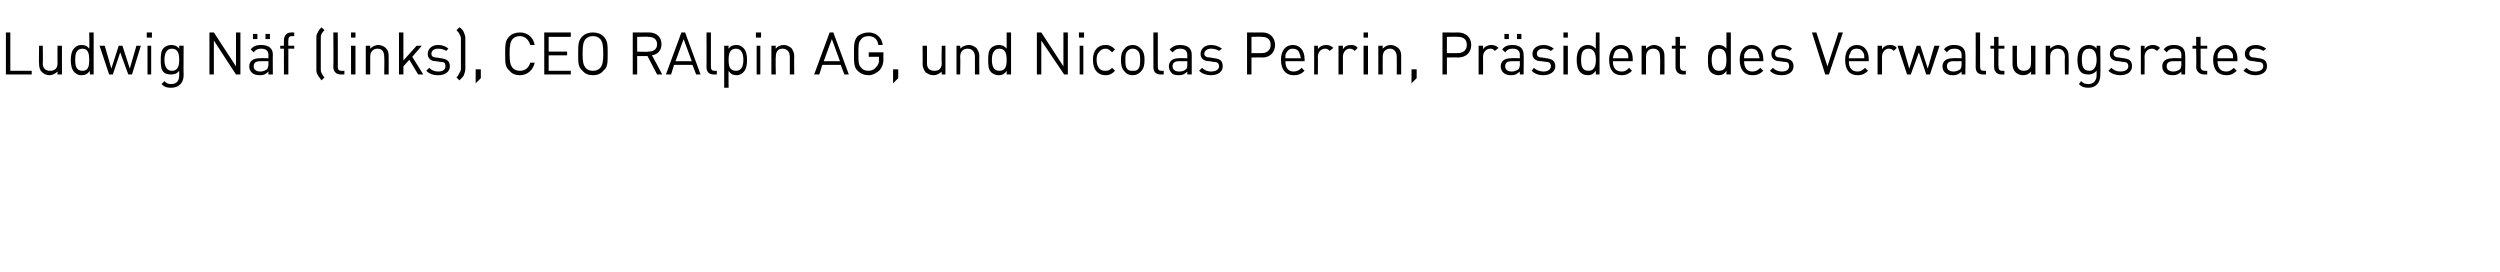 <?xml version="1.0" standalone="no"?><!DOCTYPE svg PUBLIC "-//W3C//DTD SVG 1.1//EN" "http://www.w3.org/Graphics/SVG/1.1/DTD/svg11.dtd"><svg xmlns="http://www.w3.org/2000/svg" version="1.1" width="339px" height="36.9px" viewBox="0 -4 339 36.9" style="top:-4px"><desc>Ludwig Näf (links), CEO RAlpin AG, und Nicolas Perrin, Präsident des Verwaltungsrates</desc><defs/><g id="Polygon184621"><path d="m.8 6.1V.4h.6v5.2h2.9v.5H.8zm7 0v-.4c-.3.3-.7.5-1.1.5c-.4 0-.8-.2-1-.4c-.3-.3-.4-.7-.4-1.1c-.04-.01 0-2.5 0-2.5h.5s.04 2.4 0 2.4c0 .7.4 1 1 1c.6 0 1-.3 1-1c-.02 0 0-2.4 0-2.4h.6v3.9h-.6zm4.4 0s-.05-.46 0-.5c-.4.5-.7.6-1.2.6c-.4 0-.7-.2-.9-.4c-.4-.4-.5-1-.5-1.7c0-.6.1-1.2.5-1.6c.2-.2.5-.4.9-.4c.5 0 .8.1 1.1.5c.04.03 0-2.2 0-2.2h.6v5.7h-.5zm-.1-2c0-.7-.1-1.5-.9-1.5c-.9 0-1 .8-1 1.5c0 .8.1 1.5 1 1.5c.8 0 .9-.7.9-1.5zm5.8 2h-.5l-1.1-3l-1 3h-.5l-1.3-3.9h.7l.9 3.1l1-3.1h.5l1 3.1l.9-3.1h.6l-1.2 3.9zm2.1 0V2.2h.5v3.9h-.5zm-.1-5v-.7h.7v.7h-.7zm3.3 6.8c-.6 0-.9-.1-1.3-.5l.4-.4c.3.3.5.4.9.4c.8 0 1.1-.5 1.1-1.2v-.6c-.3.4-.7.5-1.1.5c-.4 0-.8-.1-1-.3c-.4-.4-.4-1-.4-1.7c0-.6 0-1.2.4-1.6c.2-.2.6-.4 1-.4c.4 0 .8.1 1.1.5v-.4h.6s-.03 4.03 0 4c0 1-.6 1.7-1.7 1.7zm.1-5.3c-.8 0-1 .8-1 1.5c0 .7.2 1.5 1 1.5c.9 0 1-.8 1-1.5c0-.7-.1-1.5-1-1.5zM32 6.1l-3-4.6v4.6h-.6V.4h.6L32 5V.4h.6v5.7h-.6zm4.4 0v-.4c-.3.3-.6.5-1.1.5c-.6 0-.9-.1-1.2-.4c-.2-.2-.3-.5-.3-.8c0-.7.5-1.1 1.4-1.1c.02-.04 1.2 0 1.2 0v-.4c0-.6-.3-.9-1-.9c-.5 0-.8.2-1 .5l-.4-.4c.3-.4.7-.6 1.4-.6c1.1 0 1.6.5 1.6 1.3c-.03.04 0 2.7 0 2.7h-.6zm0-1.8h-1.1c-.6 0-.9.2-.9.7c0 .4.3.7.9.7c.3 0 .6-.1.9-.3c.1-.1.2-.4.2-.7v-.4zm-.4-3v-.7h.6v.7h-.6zm-1.7 0v-.7h.6v.7h-.6zm4.8 1.3v3.5h-.6V2.6h-.5v-.4h.5v-.7c0-.6.3-1.1 1-1.1h.4v.5h-.3c-.4 0-.5.2-.5.6c-.03-.03 0 .7 0 .7h.8v.4h-.8zm4.5 4.3c-.2-.3-.4-.5-.5-.7c-.2-.3-.2-.6-.2-.8V1.2c0-.3 0-.6.2-.8c.1-.3.3-.5.5-.7l.4.4c-.2.2-.3.3-.4.5c-.1.2-.1.4-.1.6v4.1c0 .3 0 .4.1.6c.1.2.2.4.4.6l-.4.4zm2.6-.8c-.6 0-1-.4-1-1c.04-.04 0-4.7 0-4.7h.6s.02 4.64 0 4.6c0 .4.1.6.5.6c.04.02.4 0 .4 0v.5h-.5zm1.4 0V2.2h.6v3.9h-.6zm0-5v-.7h.6v.7h-.6zm4.5 5s.04-2.41 0-2.4c0-.7-.3-1.1-.9-1.1c-.6 0-1 .4-1 1.1v2.4h-.6V2.2h.6v.4c.3-.3.7-.5 1.1-.5c.4 0 .8.2 1 .4c.3.3.4.6.4 1.1c.02-.01 0 2.5 0 2.5h-.6zm4.6 0l-1.2-2l-.8.9v1.1h-.6V.4h.6v3.8l1.8-2h.7l-1.3 1.5l1.5 2.4h-.7zm2.7.1c-.7 0-1.2-.2-1.6-.6l.4-.4c.3.3.7.5 1.2.5c.7 0 1-.3 1-.7c0-.4-.1-.6-.6-.6l-.7-.1c-.7 0-1.1-.4-1.1-1c0-.7.6-1.2 1.4-1.2c.6 0 1.1.2 1.4.5l-.3.3c-.3-.2-.7-.3-1.1-.3c-.6 0-.9.3-.9.7c0 .3.2.5.7.5l.6.1c.7.1 1.2.3 1.2 1.1c0 .7-.6 1.2-1.6 1.2zm2.5.3c.2-.2.3-.4.4-.6c.1-.2.2-.3.2-.6V1.2c0-.2-.1-.4-.2-.6c-.1-.2-.2-.3-.4-.5l.4-.4c.3.2.5.4.6.7c.1.2.2.5.2.8v4.2c0 .2-.1.5-.2.8c-.1.2-.3.4-.6.7l-.4-.4zm2.6.8V5.4h.7v1.2l-.7.7zm6-1.1c-.6 0-1.1-.2-1.4-.6c-.6-.5-.6-1-.6-2.3c0-1.3 0-1.8.6-2.4c.3-.3.8-.5 1.4-.5c1 0 1.8.6 2 1.7h-.6c-.2-.7-.7-1.2-1.4-1.2c-.4 0-.7.1-1 .4c-.3.4-.4.8-.4 2c0 1.1.1 1.5.4 1.9c.3.3.6.4 1 .4c.7 0 1.2-.4 1.4-1.1h.6c-.2 1-1 1.7-2 1.7zm3.3-.1V.4h3.6v.6h-3v2h2.5v.5h-2.5v2.1h3v.5h-3.6zm8-.5c-.3.4-.8.6-1.4.6c-.6 0-1.1-.2-1.4-.6c-.6-.5-.6-1-.6-2.3c0-1.3 0-1.8.6-2.4c.3-.3.8-.5 1.4-.5c.6 0 1.1.2 1.4.5c.6.6.6 1.1.6 2.4c0 1.3 0 1.8-.6 2.3zm-.4-4.3c-.3-.3-.6-.4-1-.4c-.4 0-.7.1-1 .4c-.3.4-.4.8-.4 2c0 1.1.1 1.5.4 1.9c.3.3.6.4 1 .4c.4 0 .7-.1 1-.4c.3-.4.4-.8.4-1.9c0-1.2-.1-1.6-.4-2zm7.7 4.8l-1.3-2.5h-1.4v2.5h-.6V.4s2.2.02 2.2 0c1 0 1.7.6 1.7 1.6c0 .8-.5 1.4-1.3 1.5c.05.03 1.4 2.6 1.4 2.6h-.7zM87.9 1c.04-.04-1.5 0-1.5 0v2s1.54.05 1.5 0c.7 0 1.2-.3 1.2-1c0-.7-.5-1-1.2-1zm6.5 5.1l-.5-1.3h-2.5L91 6.1h-.7L92.4.4h.5L95 6.1h-.6zm-1.7-4.8l-1.1 3h2.2l-1.1-3zm4.1 4.8c-.7 0-1-.4-1-1c.03-.04 0-4.7 0-4.7h.6v4.6c0 .4.1.6.5.6c.03.02.3 0 .3 0v.5h-.4zm4.5-2c0 .7-.1 1.3-.5 1.7c-.2.2-.5.4-.9.4c-.4 0-.8-.1-1.1-.6c-.03.05 0 2.3 0 2.3h-.6V2.2h.6s-.03.44 0 .4c.3-.4.6-.5 1.1-.5c.4 0 .7.2.9.4c.4.4.5 1 .5 1.6zm-.5 0c0-.7-.2-1.5-1-1.5c-.9 0-1 .8-1 1.5c0 .8.1 1.5 1 1.5c.8 0 1-.7 1-1.5zm1.8 2V2.2h.5v3.9h-.5zm-.1-5v-.7h.7v.7h-.7zm4.6 5V3.7c0-.7-.4-1.1-1-1.1c-.6 0-.9.4-.9 1.1c-.05-.01 0 2.4 0 2.4h-.6V2.2h.6s-.05.41 0 .4c.2-.3.6-.5 1.1-.5c.4 0 .7.2 1 .4c.2.3.4.6.4 1.1c-.03-.01 0 2.5 0 2.5h-.6zm7.4 0l-.5-1.3h-2.5l-.4 1.3h-.7l2.1-5.7h.5l2.1 5.7h-.6zm-1.7-4.8l-1.1 3h2.2l-1.1-3zm6.5 4.2c-.4.4-1 .7-1.5.7c-.6 0-1.1-.2-1.5-.6c-.5-.5-.5-1-.5-2.3c0-1.3 0-1.8.5-2.4c.4-.3.9-.5 1.5-.5c1 0 1.8.7 1.9 1.7h-.6c-.1-.8-.6-1.2-1.3-1.2c-.4 0-.8.1-1 .4c-.4.4-.4.8-.4 2c0 1.1 0 1.5.4 1.9c.2.3.6.4 1 .4c.4 0 .8-.2 1-.5c.3-.3.4-.6.4-1c-.05 0 0-.4 0-.4h-1.4v-.6h2s-.04.94 0 .9c0 .7-.2 1.1-.5 1.5zm1.8 1.8V5.4h.7v1.2l-.7.7zm6.6-1.2s-.04-.43 0-.4c-.3.3-.7.5-1.1.5c-.5 0-.8-.2-1.1-.4c-.2-.3-.4-.7-.4-1.1c.03-.01 0-2.5 0-2.5h.6v2.4c0 .7.4 1 1 1c.6 0 1-.3 1-1c-.05 0 0-2.4 0-2.4h.5v3.9h-.5zm4.5 0V3.7c0-.7-.4-1.1-1-1.1c-.6 0-1 .4-1 1.1c.05-.01 0 2.4 0 2.4h-.5V2.2h.5s.05.41 0 .4c.3-.3.7-.5 1.2-.5c.4 0 .7.2 1 .4c.2.3.4.6.4 1.1c-.03-.01 0 2.5 0 2.5h-.6zm4.3 0s.02-.46 0-.5c-.3.5-.7.6-1.1.6c-.4 0-.8-.2-1-.4c-.4-.4-.4-1-.4-1.7c0-.6 0-1.2.4-1.6c.2-.2.6-.4 1-.4c.4 0 .8.1 1.1.5c.01.03 0-2.2 0-2.2h.6v5.7h-.6zm0-2c0-.7-.1-1.5-1-1.5c-.8 0-1 .8-1 1.5c0 .8.2 1.5 1 1.5c.9 0 1-.7 1-1.5zm7.8 2l-3.1-4.6v4.6h-.6V.4h.6l3 4.6V.4h.6v5.7h-.5zm2.1 0V2.2h.5v3.9h-.5zm-.1-5v-.7h.7v.7h-.7zm3.6 5.1c-1 0-1.7-.7-1.7-2.1c0-1.3.7-2 1.7-2c.6 0 .9.2 1.3.6l-.4.4c-.3-.3-.5-.5-.9-.5c-.4 0-.7.2-.9.5c-.2.2-.3.5-.3 1c0 .5.1.8.3 1.1c.2.3.5.4.9.4c.4 0 .6-.1.9-.4l.4.4c-.4.4-.7.6-1.3.6zm4.8-.5c-.3.3-.6.5-1.1.5c-.5 0-.9-.2-1.1-.5c-.4-.4-.5-.9-.5-1.6c0-.6.1-1.1.5-1.5c.2-.3.6-.5 1.1-.5c.5 0 .8.2 1.1.5c.4.4.5.9.5 1.5c0 .7-.1 1.2-.5 1.6zm-.4-2.8c-.2-.2-.4-.3-.7-.3c-.3 0-.5.1-.7.3c-.3.3-.3.8-.3 1.2c0 .5 0 1 .3 1.3c.2.2.4.2.7.2c.3 0 .5 0 .7-.2c.3-.3.3-.8.3-1.3c0-.4 0-.9-.3-1.2zm3.1 3.2c-.7 0-1-.4-1-1V.4h.6v4.6c0 .4.1.6.5.6c.02.02.3 0 .3 0v.5h-.4zm3.6 0v-.4c-.3.3-.6.5-1.1.5c-.6 0-.9-.1-1.1-.4c-.2-.2-.3-.5-.3-.8c0-.7.5-1.1 1.3-1.1c.04-.04 1.2 0 1.2 0v-.4c0-.6-.3-.9-1-.9c-.5 0-.7.2-1 .5l-.4-.4c.4-.4.8-.6 1.4-.6c1.1 0 1.6.5 1.6 1.3v2.7h-.6zm0-1.8h-1.1c-.6 0-.9.2-.9.7c0 .4.3.7.9.7c.4 0 .7-.1.9-.3c.2-.1.2-.4.2-.7v-.4zm3.2 1.9c-.6 0-1.2-.2-1.6-.6l.4-.4c.3.3.7.5 1.2.5c.7 0 1.1-.3 1.1-.7c0-.4-.2-.6-.7-.6l-.6-.1c-.8 0-1.2-.4-1.2-1c0-.7.6-1.2 1.4-1.2c.6 0 1.1.2 1.5.5l-.4.3c-.3-.2-.7-.3-1.1-.3c-.5 0-.9.3-.9.7c0 .3.3.5.8.5l.6.1c.7.1 1.1.3 1.1 1.1c0 .7-.6 1.2-1.6 1.2zm7-2.4c-.03-.03-1.5 0-1.5 0v2.3h-.6V.4s2.07.02 2.1 0c1 0 1.7.7 1.7 1.7c0 1-.7 1.7-1.7 1.7zm-.1-2.8c.03-.04-1.4 0-1.4 0v2.2s1.43.02 1.4 0c.7 0 1.2-.4 1.2-1.1c0-.8-.5-1.1-1.2-1.1zm3.2 3.3c0 .9.4 1.4 1.1 1.4c.5 0 .8-.2 1.1-.5l.4.4c-.4.4-.8.6-1.5.6c-1 0-1.7-.7-1.7-2.1c0-1.2.6-2 1.6-2c1 0 1.6.8 1.6 1.9c.03.04 0 .3 0 .3h-2.6zm1.9-1.1c-.1-.4-.5-.6-.9-.6c-.4 0-.7.2-.9.6c-.1.2-.1.3-.1.7h2.1c-.1-.4-.1-.5-.2-.7zm4.1-.3c-.2-.2-.3-.3-.6-.3c-.6 0-1 .5-1 1.1c.03 0 0 2.4 0 2.4h-.5V2.2h.5s.03.46 0 .5c.2-.4.7-.6 1.1-.6c.4 0 .7.1 1 .4l-.5.4zm3.4 0c-.2-.2-.4-.3-.7-.3c-.5 0-.9.5-.9 1.1v2.4h-.6V2.2h.6v.5c.2-.4.6-.6 1.1-.6c.4 0 .7.1.9.4l-.4.4zm1.2 3.2V2.2h.6v3.9h-.6zm0-5v-.7h.6v.7h-.6zm4.5 5s.02-2.41 0-2.4c0-.7-.4-1.1-.9-1.1c-.6 0-1 .4-1 1.1c-.02-.01 0 2.4 0 2.4h-.6V2.2h.6s-.02.41 0 .4c.3-.3.6-.5 1.1-.5c.4 0 .7.2 1 .4c.3.3.4.6.4 1.1v2.5h-.6zm2 1.2V5.4h.7v1.2l-.7.7zm6.3-3.5c.03-.03-1.5 0-1.5 0v2.3h-.6V.4s2.13.02 2.1 0c1.1 0 1.8.7 1.8 1.7c0 1-.7 1.7-1.8 1.7zm0-2.8c-.02-.04-1.5 0-1.5 0v2.2s1.48.02 1.5 0c.7 0 1.2-.4 1.2-1.1c0-.8-.5-1.1-1.2-1.1zm5 1.9c-.2-.2-.3-.3-.6-.3c-.6 0-1 .5-1 1.1c.02 0 0 2.4 0 2.4h-.6V2.2h.6s.02.46 0 .5c.2-.4.7-.6 1.1-.6c.4 0 .7.1 1 .4l-.5.4zm3.4 3.2s-.04-.36 0-.4c-.4.3-.6.5-1.2.5c-.5 0-.8-.1-1.1-.4c-.2-.2-.3-.5-.3-.8c0-.7.5-1.1 1.4-1.1c-.01-.04 1.2 0 1.2 0c0 0-.04-.41 0-.4c0-.6-.3-.9-1-.9c-.5 0-.8.2-1 .5l-.4-.4c.3-.4.7-.6 1.4-.6c1 0 1.5.5 1.5 1.3c.04.04 0 2.7 0 2.7h-.5zm0-1.8H205c-.6 0-.9.2-.9.7c0 .4.3.7.9.7c.3 0 .6-.1.9-.3c.1-.1.2-.4.2-.7c-.04.02 0-.4 0-.4zm-.4-3v-.7h.6v.7h-.6zm-1.7 0v-.7h.6v.7h-.6zm5.3 4.9c-.7 0-1.2-.2-1.6-.6l.3-.4c.3.3.8.5 1.3.5c.6 0 1-.3 1-.7c0-.4-.2-.6-.6-.6l-.7-.1c-.8 0-1.2-.4-1.2-1c0-.7.6-1.2 1.5-1.2c.6 0 1 .2 1.4.5l-.4.3c-.3-.2-.6-.3-1-.3c-.6 0-.9.3-.9.7c0 .3.2.5.7.5l.6.1c.7.1 1.2.3 1.2 1.1c0 .7-.7 1.2-1.6 1.2zm2.7-.1V2.2h.6v3.9h-.6zm0-5v-.7h.6v.7h-.6zm4.4 5s-.03-.46 0-.5c-.4.5-.7.6-1.1.6c-.5 0-.8-.2-1-.4c-.4-.4-.5-1-.5-1.7c0-.6.1-1.2.5-1.6c.2-.2.5-.4 1-.4c.4 0 .7.1 1.1.5c-.03.03 0-2.2 0-2.2h.5v5.7h-.5zm0-2c0-.7-.2-1.5-1-1.5c-.9 0-1 .8-1 1.5c0 .8.1 1.5 1 1.5c.8 0 1-.7 1-1.5zm2.3.2c0 .9.4 1.4 1.2 1.4c.5 0 .7-.2 1-.5l.4.4c-.4.4-.8.6-1.4.6c-1.1 0-1.7-.7-1.7-2.1c0-1.2.6-2 1.6-2c1 0 1.6.8 1.6 1.9v.3h-2.7zm2-1.1c-.2-.4-.5-.6-.9-.6c-.4 0-.8.2-.9.6c-.1.2-.1.3-.2.7h2.1c0-.4 0-.5-.1-.7zm4.4 2.9s.04-2.41 0-2.4c0-.7-.3-1.1-.9-1.1c-.6 0-1 .4-1 1.1v2.4h-.6V2.2h.6v.4c.3-.3.7-.5 1.1-.5c.4 0 .8.2 1 .4c.3.3.4.6.4 1.1c.02-.01 0 2.5 0 2.5h-.6zm3.1 0c-.7 0-1-.5-1-1c.01-.04 0-2.5 0-2.5h-.5v-.4h.5V1h.6v1.2h.8v.4h-.8v2.4c0 .4.2.6.5.6c.02.02.3 0 .3 0v.5h-.4zm5.9 0s.02-.46 0-.5c-.3.5-.7.6-1.1.6c-.4 0-.8-.2-1-.4c-.4-.4-.4-1-.4-1.7c0-.6 0-1.2.4-1.6c.2-.2.6-.4 1-.4c.4 0 .8.1 1.1.5c.01.03 0-2.2 0-2.2h.6v5.7h-.6zm0-2c0-.7-.1-1.5-1-1.5c-.8 0-1 .8-1 1.5c0 .8.2 1.5 1 1.5c.9 0 1-.7 1-1.5zm2.4.2c0 .9.4 1.4 1.1 1.4c.5 0 .8-.2 1.1-.5l.4.4c-.4.4-.8.6-1.5.6c-1 0-1.7-.7-1.7-2.1c0-1.2.6-2 1.6-2c1 0 1.6.8 1.6 1.9c.04.04 0 .3 0 .3h-2.6zm1.9-1.1c-.1-.4-.5-.6-.9-.6c-.4 0-.7.2-.9.6c-.1.2-.1.3-.1.7h2.1c-.1-.4-.1-.5-.2-.7zm3.2 3c-.7 0-1.2-.2-1.6-.6l.4-.4c.3.3.7.5 1.2.5c.7 0 1-.3 1-.7c0-.4-.1-.6-.6-.6l-.7-.1c-.7 0-1.1-.4-1.1-1c0-.7.6-1.2 1.4-1.2c.6 0 1.1.2 1.4.5l-.3.3c-.3-.2-.7-.3-1.1-.3c-.6 0-.9.3-.9.7c0 .3.2.5.7.5l.6.1c.7.1 1.2.3 1.2 1.1c0 .7-.6 1.2-1.6 1.2zm6.4-.1h-.5L245.7.4h.6l1.5 4.6l1.5-4.6h.6L248 6.1zm2.7-1.8c0 .9.4 1.4 1.2 1.4c.4 0 .7-.2 1-.5l.4.4c-.4.4-.8.6-1.4.6c-1.1 0-1.7-.7-1.7-2.1c0-1.2.6-2 1.6-2c1 0 1.6.8 1.6 1.9v.3h-2.7zm2-1.1c-.2-.4-.5-.6-.9-.6c-.5 0-.8.2-.9.6c-.1.2-.2.3-.2.7h2.1c0-.4 0-.5-.1-.7zm4.1-.3c-.2-.2-.4-.3-.7-.3c-.5 0-.9.5-.9 1.1v2.4h-.6V2.2h.6v.5c.2-.4.6-.6 1.1-.6c.4 0 .7.1.9.4l-.4.4zm4.9 3.2h-.5l-1-3l-1.1 3h-.5l-1.3-3.9h.7l.9 3.1l1-3.1h.5l1 3.1l.9-3.1h.7l-1.3 3.9zm4.3 0s-.03-.36 0-.4c-.3.3-.6.5-1.2.5c-.5 0-.8-.1-1.1-.4c-.2-.2-.3-.5-.3-.8c0-.7.5-1.1 1.4-1.1c-.01-.04 1.2 0 1.2 0c0 0-.03-.41 0-.4c0-.6-.3-.9-1-.9c-.5 0-.8.2-1 .5l-.4-.4c.3-.4.7-.6 1.4-.6c1 0 1.5.5 1.5 1.3c.04.04 0 2.7 0 2.7h-.5zm0-1.8h-1.1c-.6 0-.9.2-.9.7c0 .4.3.7.9.7c.3 0 .6-.1.9-.3c.1-.1.2-.4.2-.7c-.03.02 0-.4 0-.4zm2.9 1.8c-.7 0-1-.4-1-1c.02-.04 0-4.7 0-4.7h.6v4.6c0 .4.1.6.5.6c.03.02.3 0 .3 0v.5h-.4zm2.5 0c-.7 0-1-.5-1-1c-.01-.04 0-2.5 0-2.5h-.5v-.4h.5V1h.6v1.2h.8v.4h-.8s-.04 2.44 0 2.4c0 .4.1.6.5.6c0 .02.3 0 .3 0v.5h-.4zm4 0s.04-.43 0-.4c-.2.3-.6.5-1.1.5c-.4 0-.8-.2-1-.4c-.3-.3-.4-.7-.4-1.1c.01-.01 0-2.5 0-2.5h.6s-.02 2.4 0 2.4c0 .7.4 1 .9 1c.6 0 1-.3 1-1c.03 0 0-2.4 0-2.4h.6v3.9h-.6zm4.6 0s-.04-2.41 0-2.4c0-.7-.4-1.1-1-1.1c-.6 0-1 .4-1 1.1c.02-.01 0 2.4 0 2.4h-.6V2.2h.6s.02.41 0 .4c.3-.3.7-.5 1.1-.5c.4 0 .8.2 1 .4c.3.3.4.6.4 1.1c.04-.01 0 2.5 0 2.5h-.5zm3.2 1.8c-.6 0-.9-.1-1.3-.5l.3-.4c.3.3.5.4 1 .4c.7 0 1.1-.5 1.1-1.2v-.6c-.4.4-.7.5-1.1.5c-.4 0-.8-.1-1-.3c-.4-.4-.5-1-.5-1.7c0-.6.1-1.2.5-1.6c.2-.2.6-.4 1-.4c.4 0 .8.1 1.1.5c-.02.04 0-.4 0-.4h.5s.04 4.03 0 4c0 1-.6 1.7-1.6 1.7zm.1-5.3c-.9 0-1 .8-1 1.5c0 .7.1 1.5 1 1.5c.8 0 1-.8 1-1.5c0-.7-.2-1.5-1-1.5zm4.2 3.6c-.6 0-1.2-.2-1.6-.6l.4-.4c.3.3.7.5 1.2.5c.7 0 1.1-.3 1.1-.7c0-.4-.2-.6-.7-.6l-.6-.1c-.8 0-1.2-.4-1.2-1c0-.7.6-1.2 1.4-1.2c.6 0 1.1.2 1.4.5l-.3.3c-.3-.2-.7-.3-1.1-.3c-.6 0-.9.3-.9.7c0 .3.3.5.7.5l.7.1c.7.1 1.1.3 1.1 1.1c0 .7-.6 1.2-1.6 1.2zm5-3.3c-.3-.2-.4-.3-.7-.3c-.6 0-1 .5-1 1.1c.03 0 0 2.4 0 2.4h-.5V2.2h.5s.03.46 0 .5c.2-.4.7-.6 1.1-.6c.4 0 .7.1 1 .4l-.4.4zm3.3 3.2s-.03-.36 0-.4c-.3.3-.6.5-1.2.5c-.5 0-.8-.1-1.1-.4c-.2-.2-.3-.5-.3-.8c0-.7.5-1.1 1.4-1.1c0-.04 1.2 0 1.2 0c0 0-.03-.41 0-.4c0-.6-.3-.9-1-.9c-.5 0-.8.2-1 .5l-.4-.4c.3-.4.7-.6 1.4-.6c1 0 1.5.5 1.5 1.3c.05.04 0 2.7 0 2.7h-.5zm0-1.8h-1.1c-.6 0-.9.2-.9.7c0 .4.3.7.9.7c.3 0 .6-.1.9-.3c.1-.1.2-.4.2-.7c-.03.02 0-.4 0-.4zm3.1 1.8c-.7 0-1.1-.5-1.1-1c.04-.04 0-2.5 0-2.5h-.5v-.4h.5V1h.6v1.2h.9v.4h-.9s.02 2.44 0 2.4c0 .4.2.6.6.6c-.04.02.3 0 .3 0v.5h-.4zm1.8-1.8c0 .9.4 1.4 1.2 1.4c.4 0 .7-.2 1-.5l.4.4c-.4.4-.8.6-1.4.6c-1.1 0-1.8-.7-1.8-2.1c0-1.2.7-2 1.7-2c1 0 1.6.8 1.6 1.9c-.02.04 0 .3 0 .3h-2.7zm2-1.1c-.2-.4-.5-.6-.9-.6c-.5 0-.8.2-1 .6c-.1.2-.1.3-.1.7h2.1c0-.4 0-.5-.1-.7zm3.1 3c-.6 0-1.1-.2-1.6-.6l.4-.4c.3.3.7.5 1.2.5c.7 0 1.1-.3 1.1-.7c0-.4-.2-.6-.7-.6l-.6-.1c-.8 0-1.2-.4-1.2-1c0-.7.6-1.2 1.5-1.2c.5 0 1 .2 1.4.5l-.4.3c-.3-.2-.6-.3-1.1-.3c-.5 0-.8.3-.8.7c0 .3.2.5.7.5l.6.1c.7.1 1.1.3 1.1 1.1c0 .7-.6 1.2-1.6 1.2z" stroke="none" fill="#000"/></g></svg>